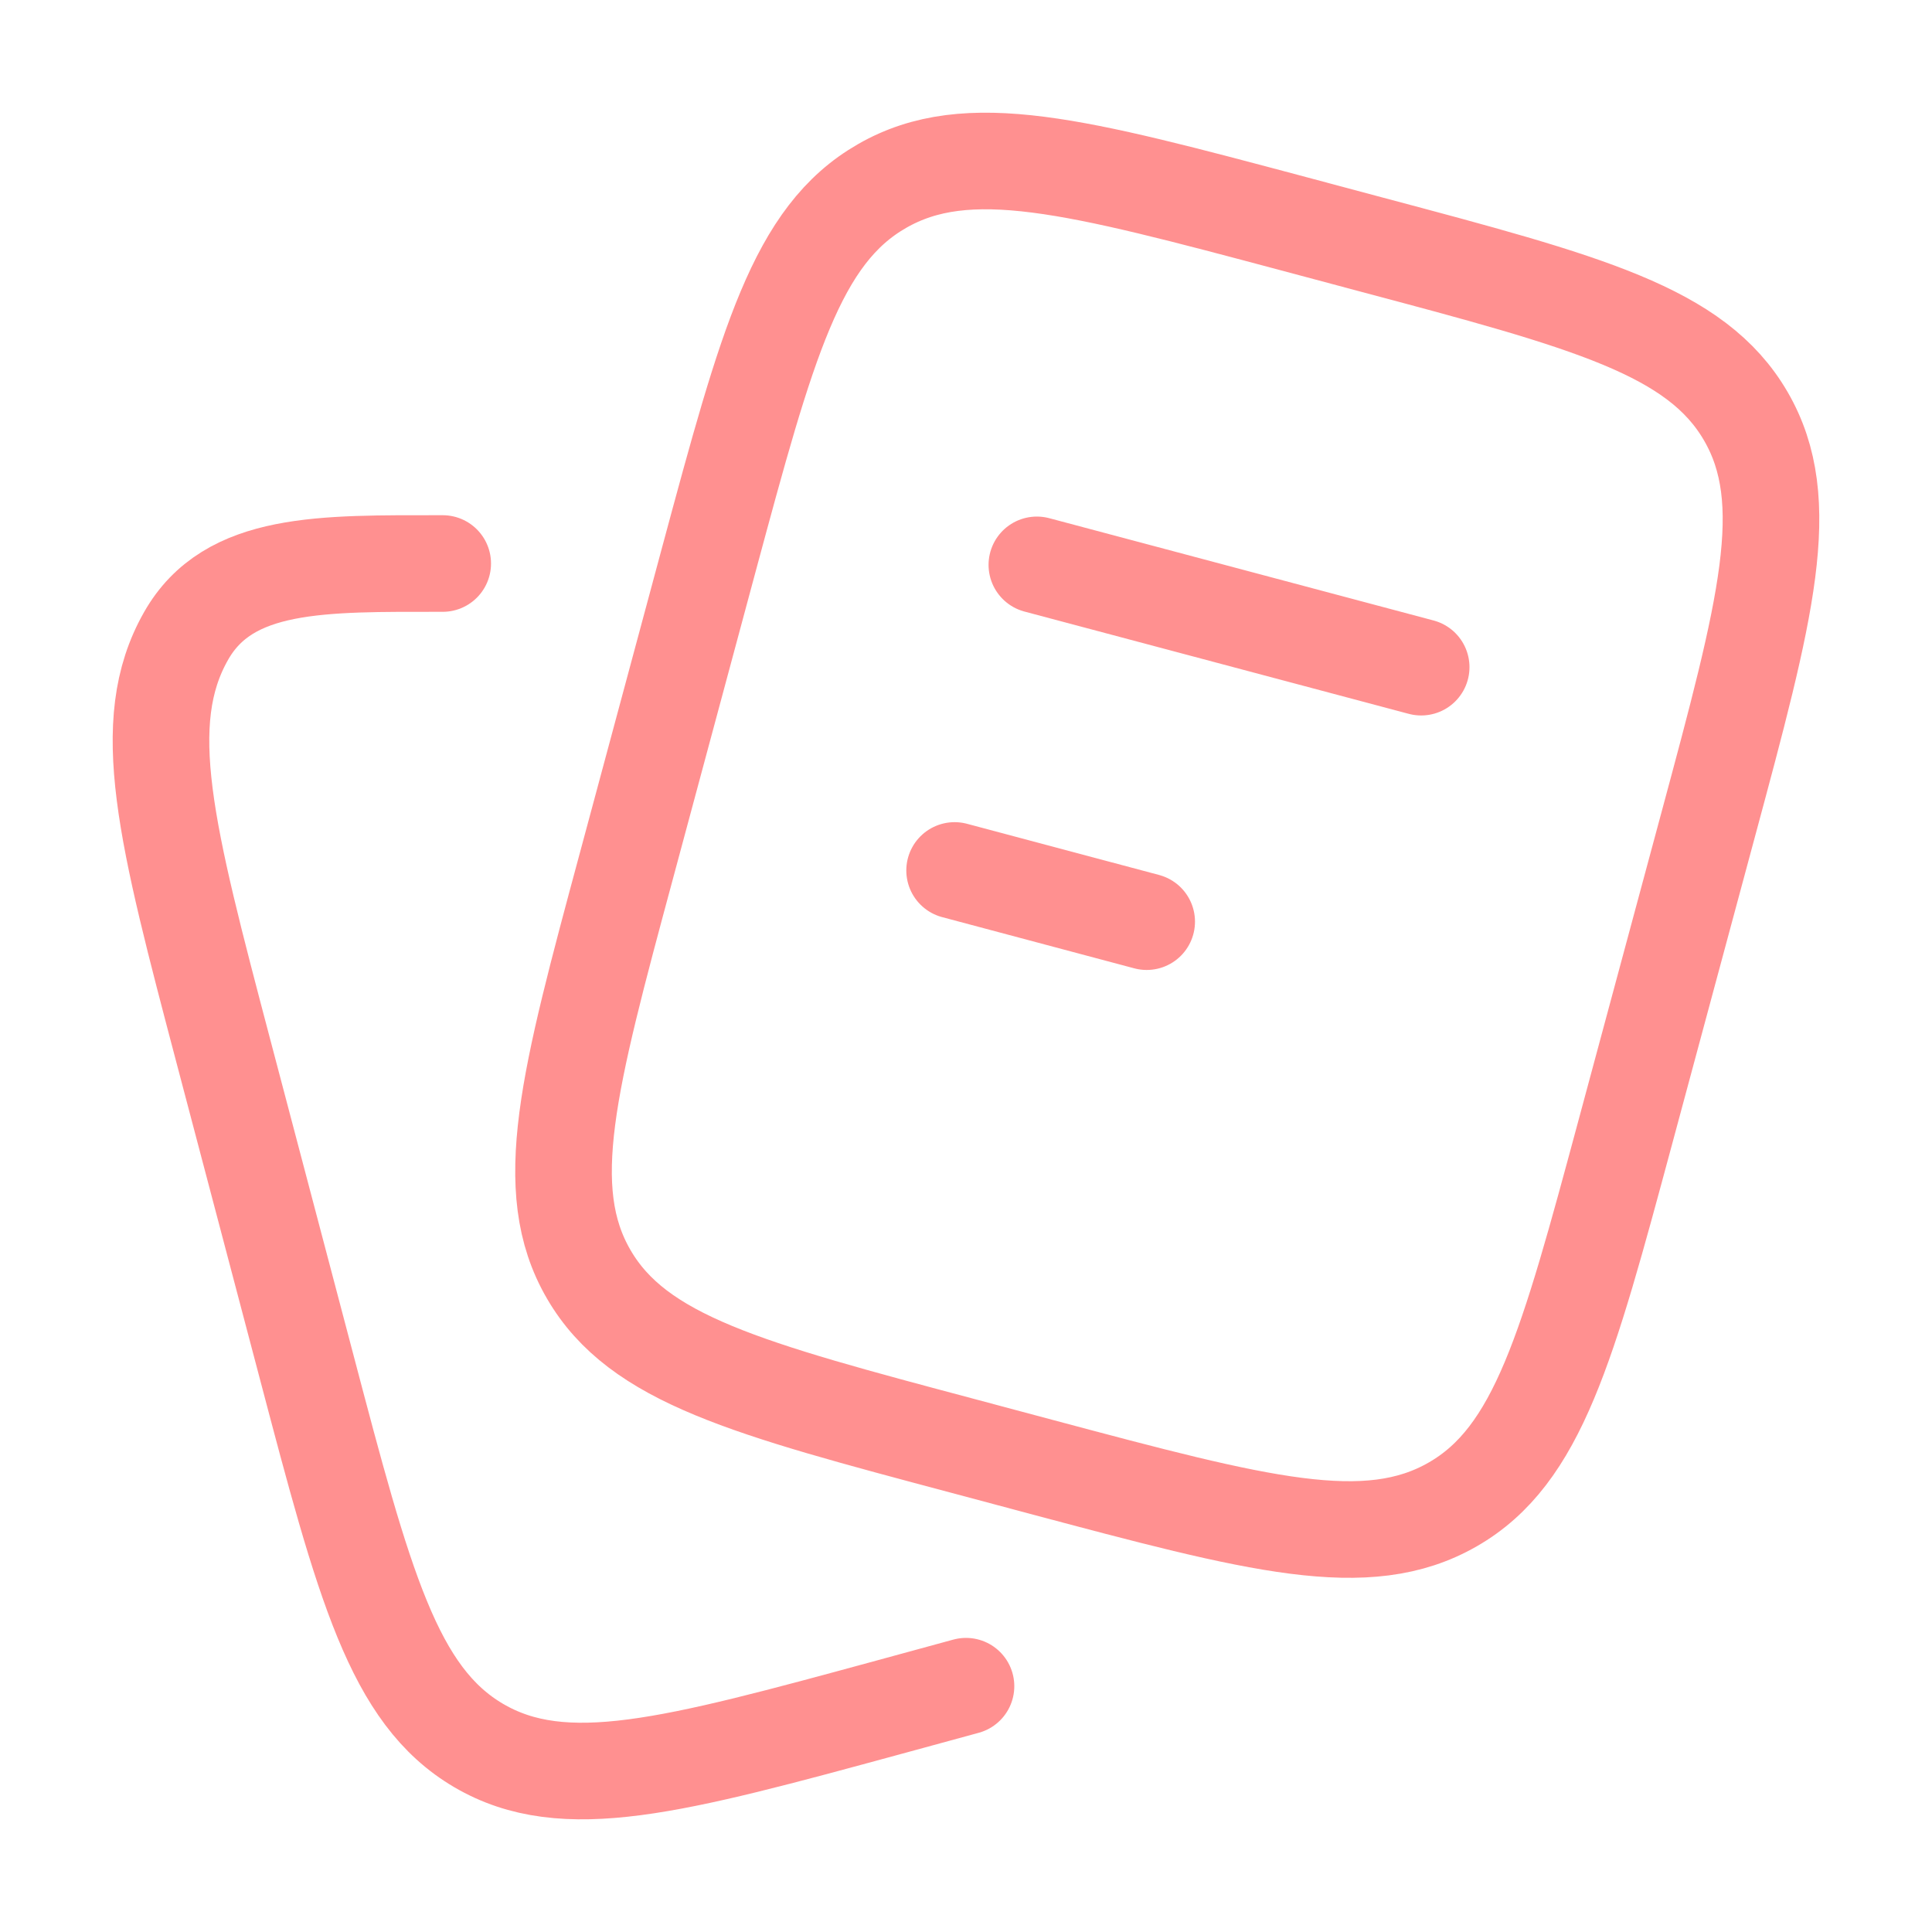<svg width="40" height="40" viewBox="0 0 40 40" fill="none" xmlns="http://www.w3.org/2000/svg">
<path d="M21.467 11.695L29.424 13.813M19.764 18.022L23.741 19.082M19.962 29.943L21.552 30.368C26.052 31.568 28.302 32.167 30.076 31.148C31.847 30.132 32.45 27.893 33.656 23.42L35.361 17.092C36.567 12.617 37.169 10.38 36.145 8.617C35.122 6.853 32.874 6.255 28.372 5.057L26.782 4.632C22.282 3.432 20.032 2.833 18.261 3.852C16.487 4.868 15.884 7.107 14.677 11.58L12.974 17.908C11.767 22.383 11.164 24.62 12.189 26.383C13.212 28.145 15.462 28.745 19.962 29.943Z" stroke="#FF9090" stroke-width="2" stroke-linecap="round" stroke-linejoin="round"/>
<path d="M20 34.911L18.413 35.344C13.923 36.566 11.68 37.177 9.91 36.139C8.143 35.102 7.54 32.822 6.338 28.259L4.636 21.806C3.433 17.244 2.831 14.962 3.853 13.166C4.736 11.611 6.666 11.667 9.166 11.667" stroke="#FF9090" stroke-width="2" stroke-linecap="round" stroke-linejoin="round"/>
</svg>
